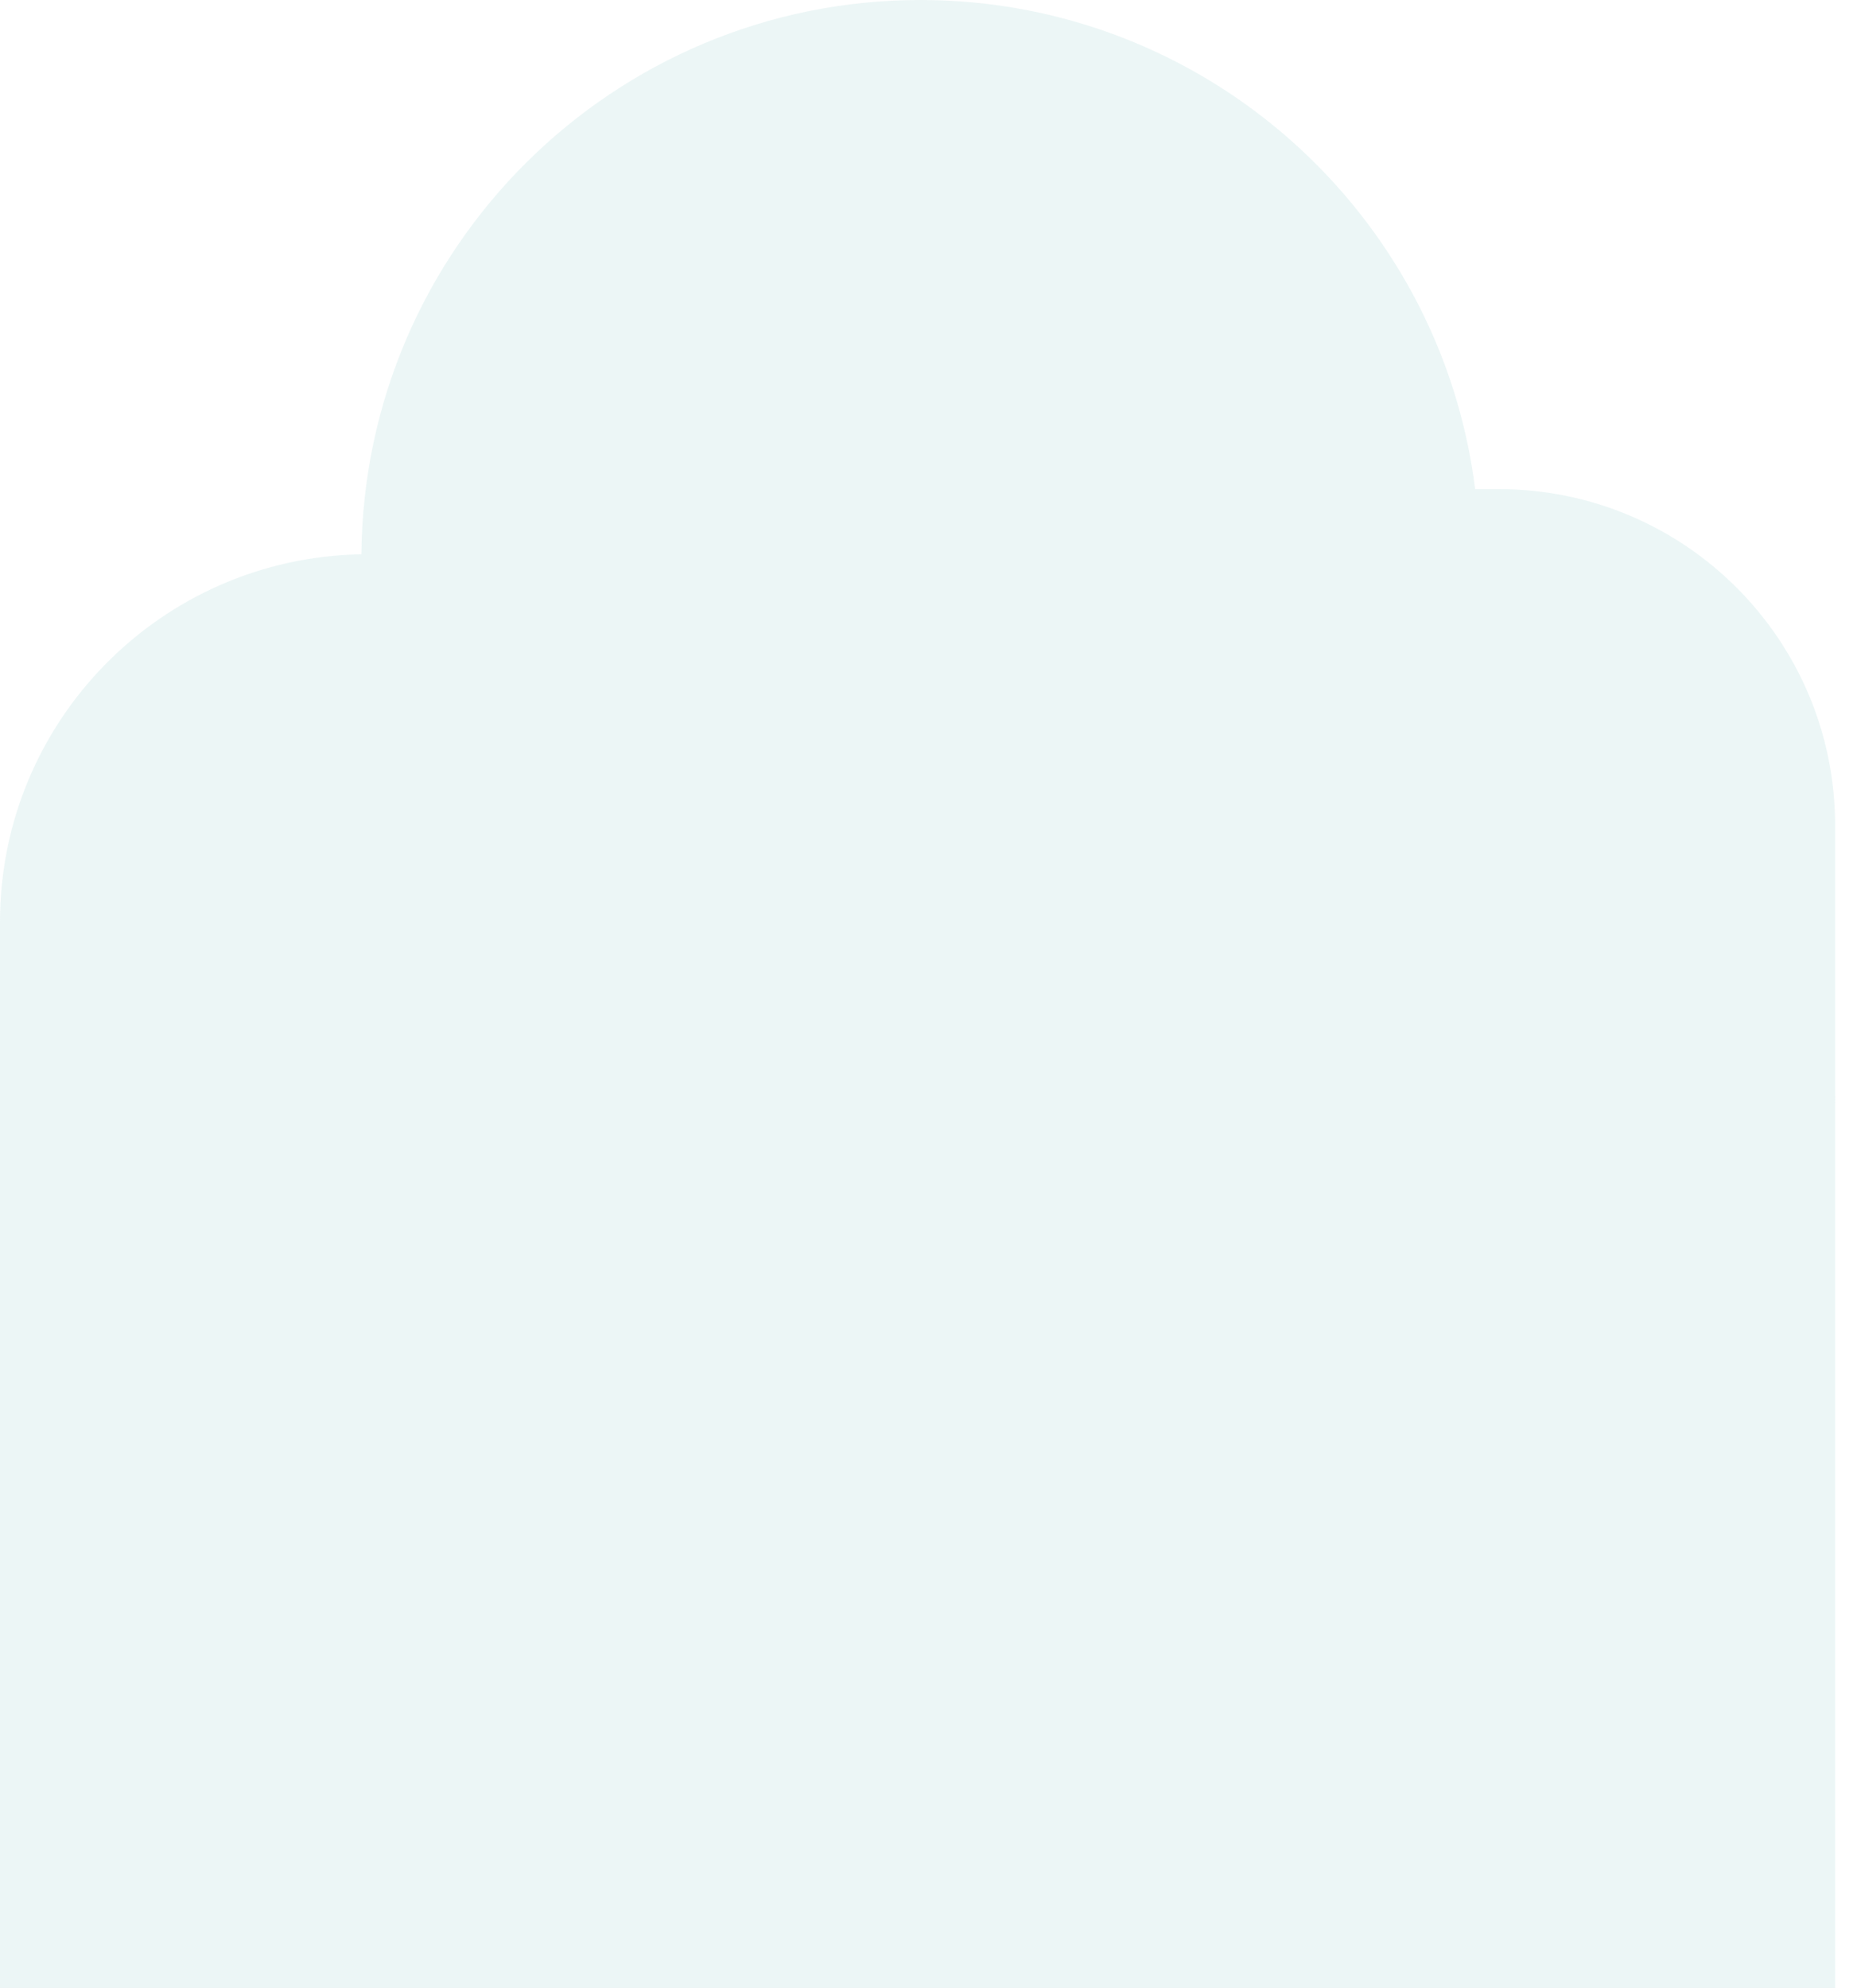 <?xml version="1.0" encoding="UTF-8"?>
<svg id="b" data-name="Ebene 2" xmlns="http://www.w3.org/2000/svg" viewBox="0 0 771.03 827.13">
  <g id="c" data-name="Auto HG">
    <path d="M763.59,455.18v-111.71c0-77.3-62.66-139.96-139.96-139.96h-9.83C599.46,88.77,501.59,0,382.98,0h0c-127.81,0-231.53,103.08-232.6,230.63C67.08,232.04,0,299.98,0,383.61v443.53h763.59v-367.75c.05-1.42.04-2.82,0-4.21Z" style="fill: #d4ecea; opacity: .43;"/>
  </g>
  <g id="d" data-name="Rechteck">
    <rect width="771.03" height="827.13" style="fill: none;"/>
  </g>
</svg>